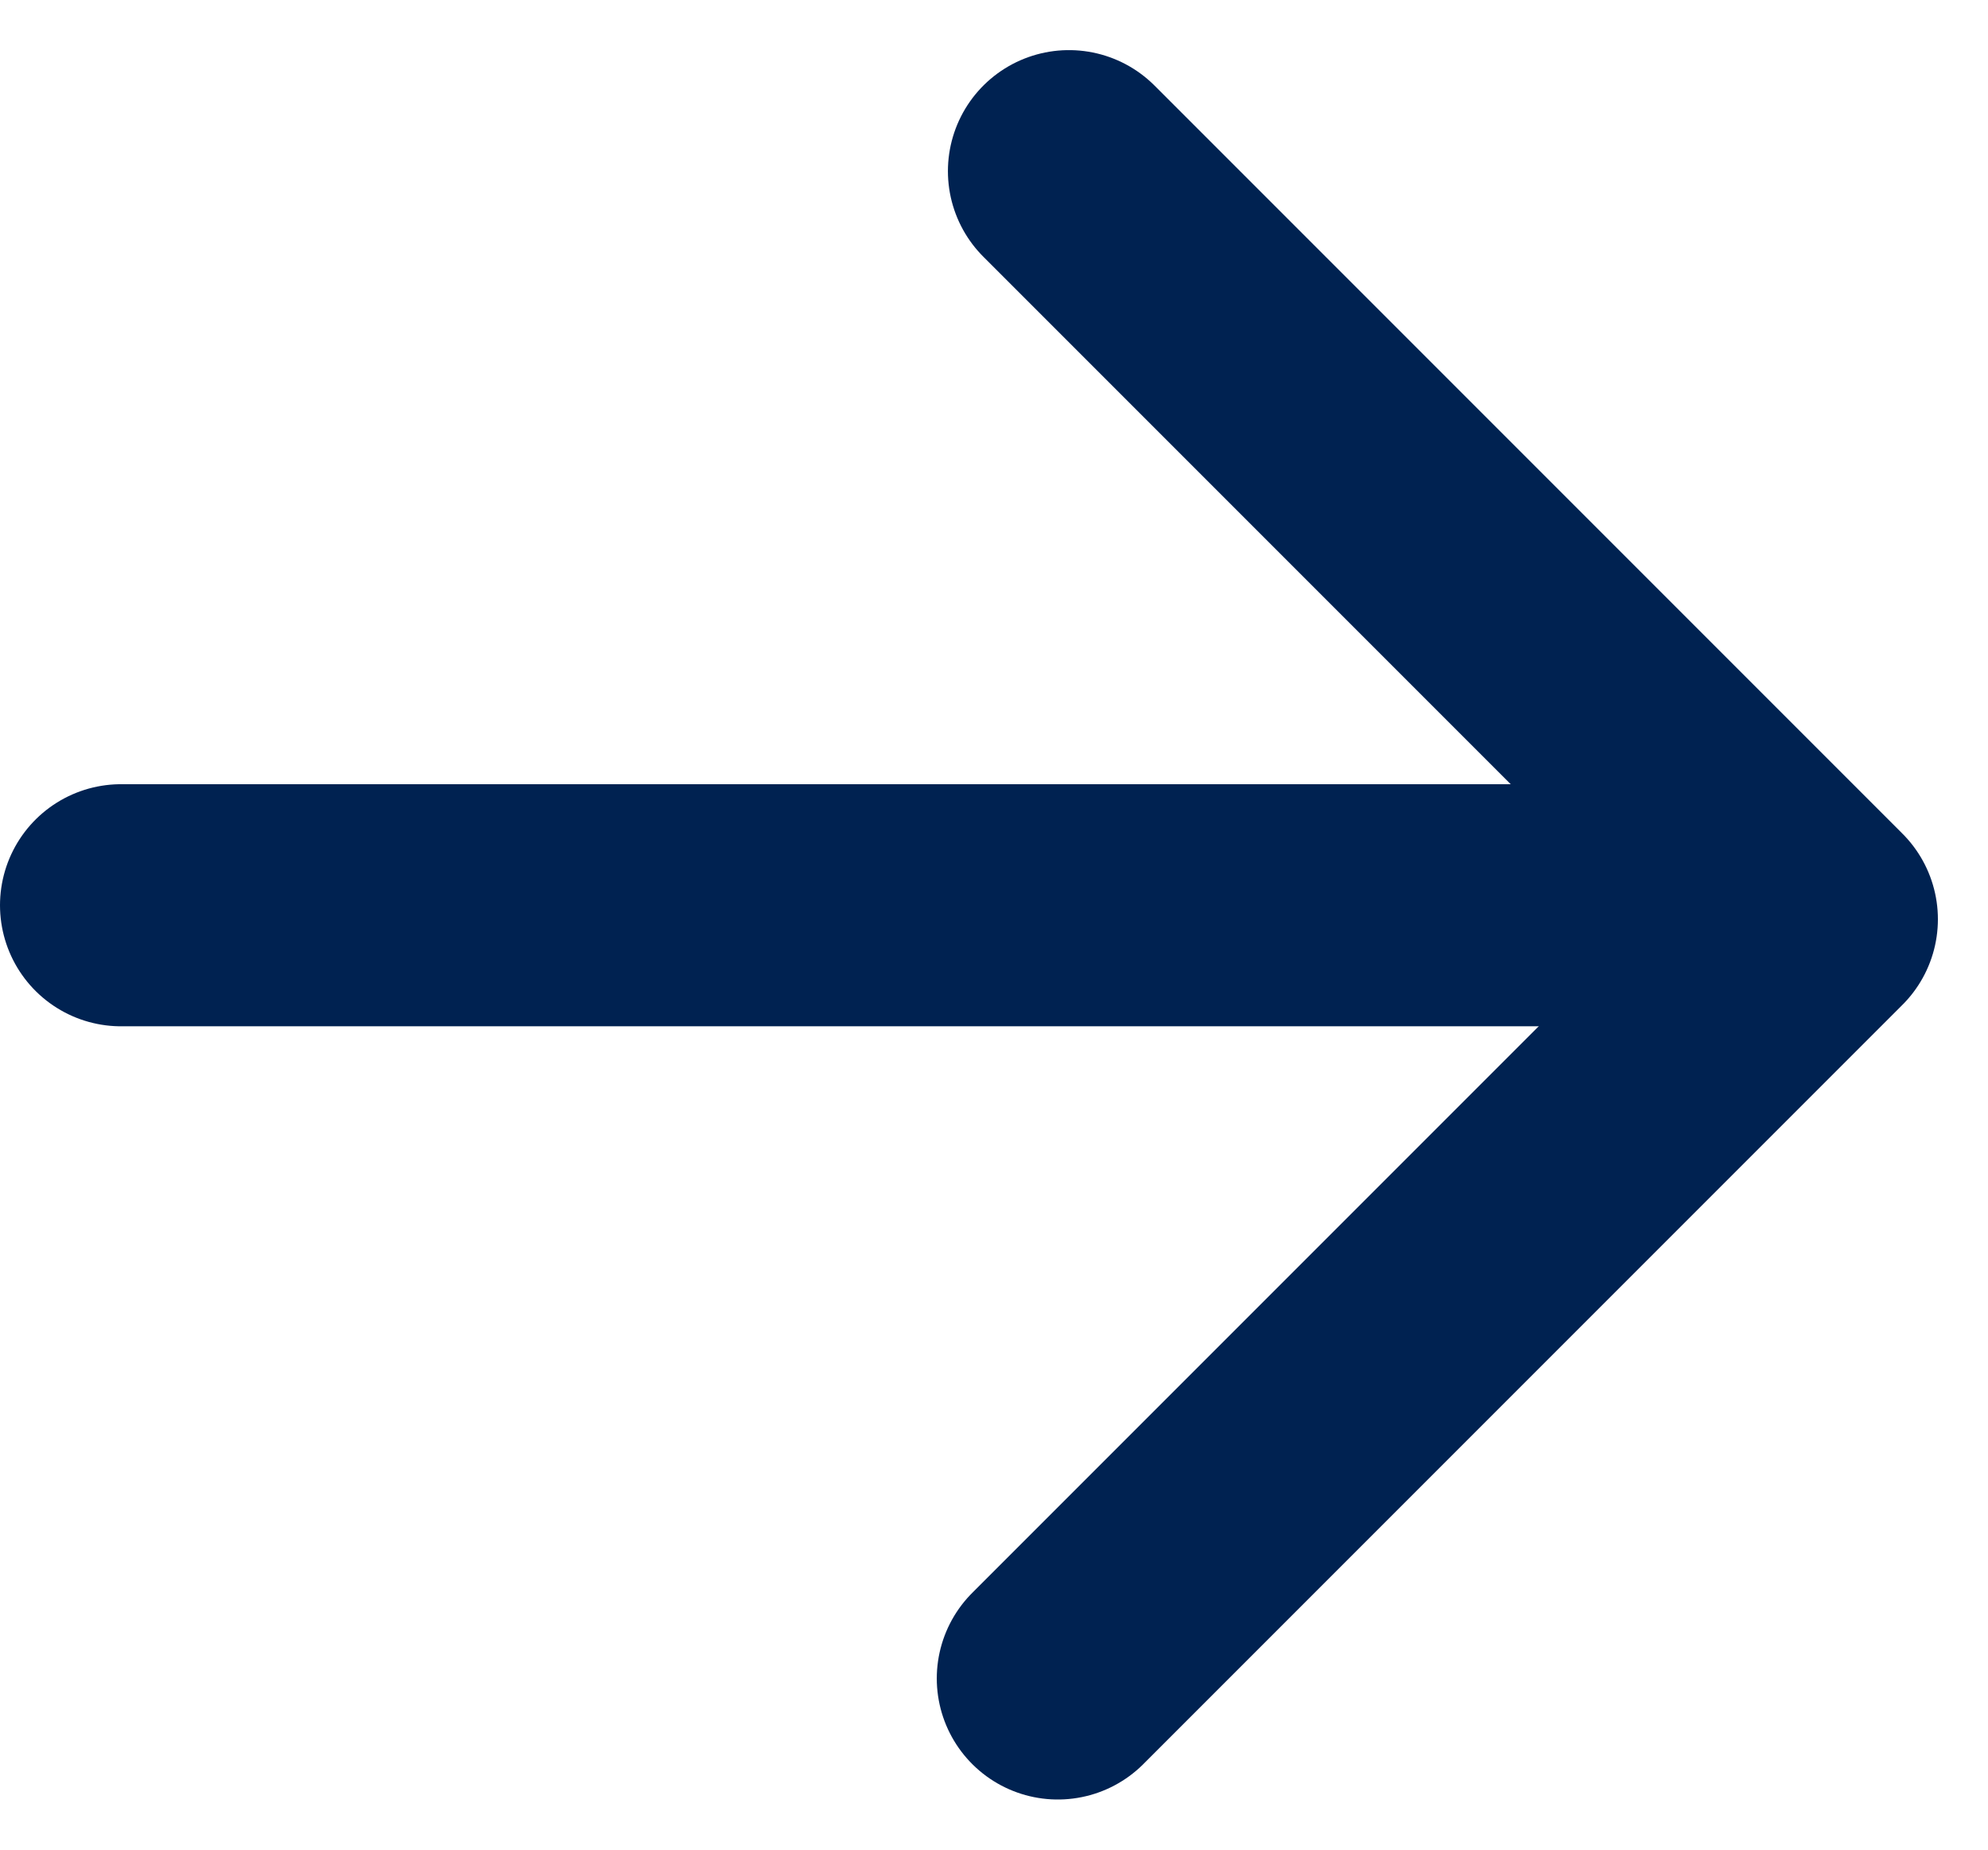 <svg height="38.2" width="41.066" xmlns="http://www.w3.org/2000/svg"><g fill="none" stroke="#002251" stroke-linecap="round" stroke-width="5"><path d="M2.5 18.696h32.977"/><path d="M21.851 34.665l15.68-15.68-15.45-15.45" stroke-linejoin="round"/></g></svg>